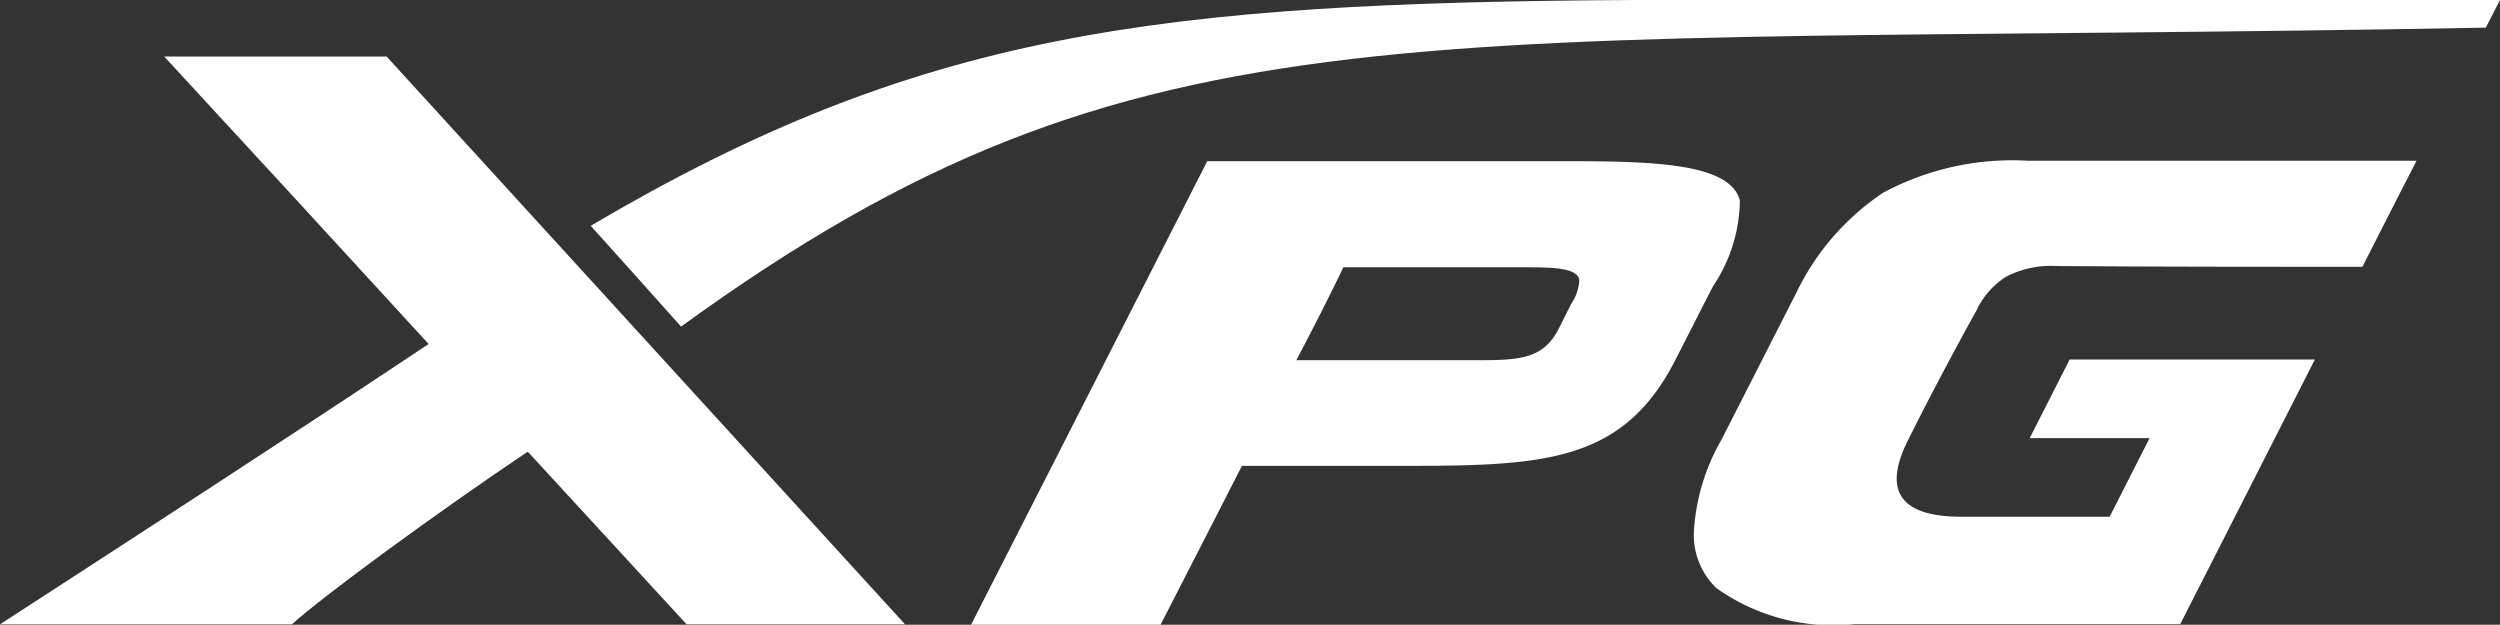 <svg xmlns="http://www.w3.org/2000/svg" width="60" height="14.994" viewBox="0 0 60 14.994">
  <rect x="0" y="0" width="60" height="14.994" fill="#333333" stroke="none"/>
  <defs>
    <style>
      .cls-1 {
        fill: #fff;
      }
    </style>
  </defs>
  <g id="xpg-logo" transform="translate(-0.03)">
    <path id="路径_6" data-name="路径 6" class="cls-1" d="M961.471,532.487c-.235-.947-2.284-.947-4.468-.947h-8.315q-2.831,5.561-5.669,11.126h4.548c.651-1.267,1.3-2.534,1.953-3.813H953.1c3.539,0,5.523,0,6.821-2.538.3-.585.6-1.182.909-1.779A3.752,3.752,0,0,0,961.471,532.487ZM957.408,535c-.1.185-.193.385-.277.547-.385.77-.99.77-2.068.77h-4.236c.385-.736.77-1.483,1.128-2.23h4.306c.662,0,1.282,0,1.356.289a1.1,1.1,0,0,1-.208.608Z" transform="translate(-919.684 -527.672)"/>
    <path id="路径_7" data-name="路径 7" class="cls-1" d="M993.777,538.2q-.94,1.856,1.279,1.856h3.551l.959-1.887h-2.877l.959-1.887h5.885q-1.618,3.183-3.231,6.351h-7.814a4.829,4.829,0,0,1-3.316-.863,1.763,1.763,0,0,1-.543-1.344,4.971,4.971,0,0,1,.662-2.218l1.791-3.516a6.026,6.026,0,0,1,2.087-2.411,6.551,6.551,0,0,1,3.466-.77h9.339c-.439.851-.867,1.695-1.3,2.546-2.453,0-4.914,0-7.367-.019a2.312,2.312,0,0,0-1.2.266,1.95,1.95,0,0,0-.7.809Q994.547,536.663,993.777,538.2Z" transform="translate(-947.946 -527.654)"/>
    <path id="路径_8" data-name="路径 8" class="cls-1" d="M885.71,524.69q3.173,3.434,6.347,6.9c-3.439,2.29-6.863,4.507-10.287,6.728h7.005c.77-.695,3.466-2.671,5.661-4.144l3.813,4.144h5.242L891.048,524.69Z" transform="translate(-881.74 -523.334)"/>
    <path id="路径_9" data-name="路径 9" class="cls-1" d="M965.712,521.17h-20.77c-11.488.065-17.173.77-25.053,5.419q1.086,1.205,2.168,2.419c11.1-8.053,17.412-6.686,43.315-7.175Z" transform="translate(-905.682 -521.17)"/>
  </g>
</svg>

